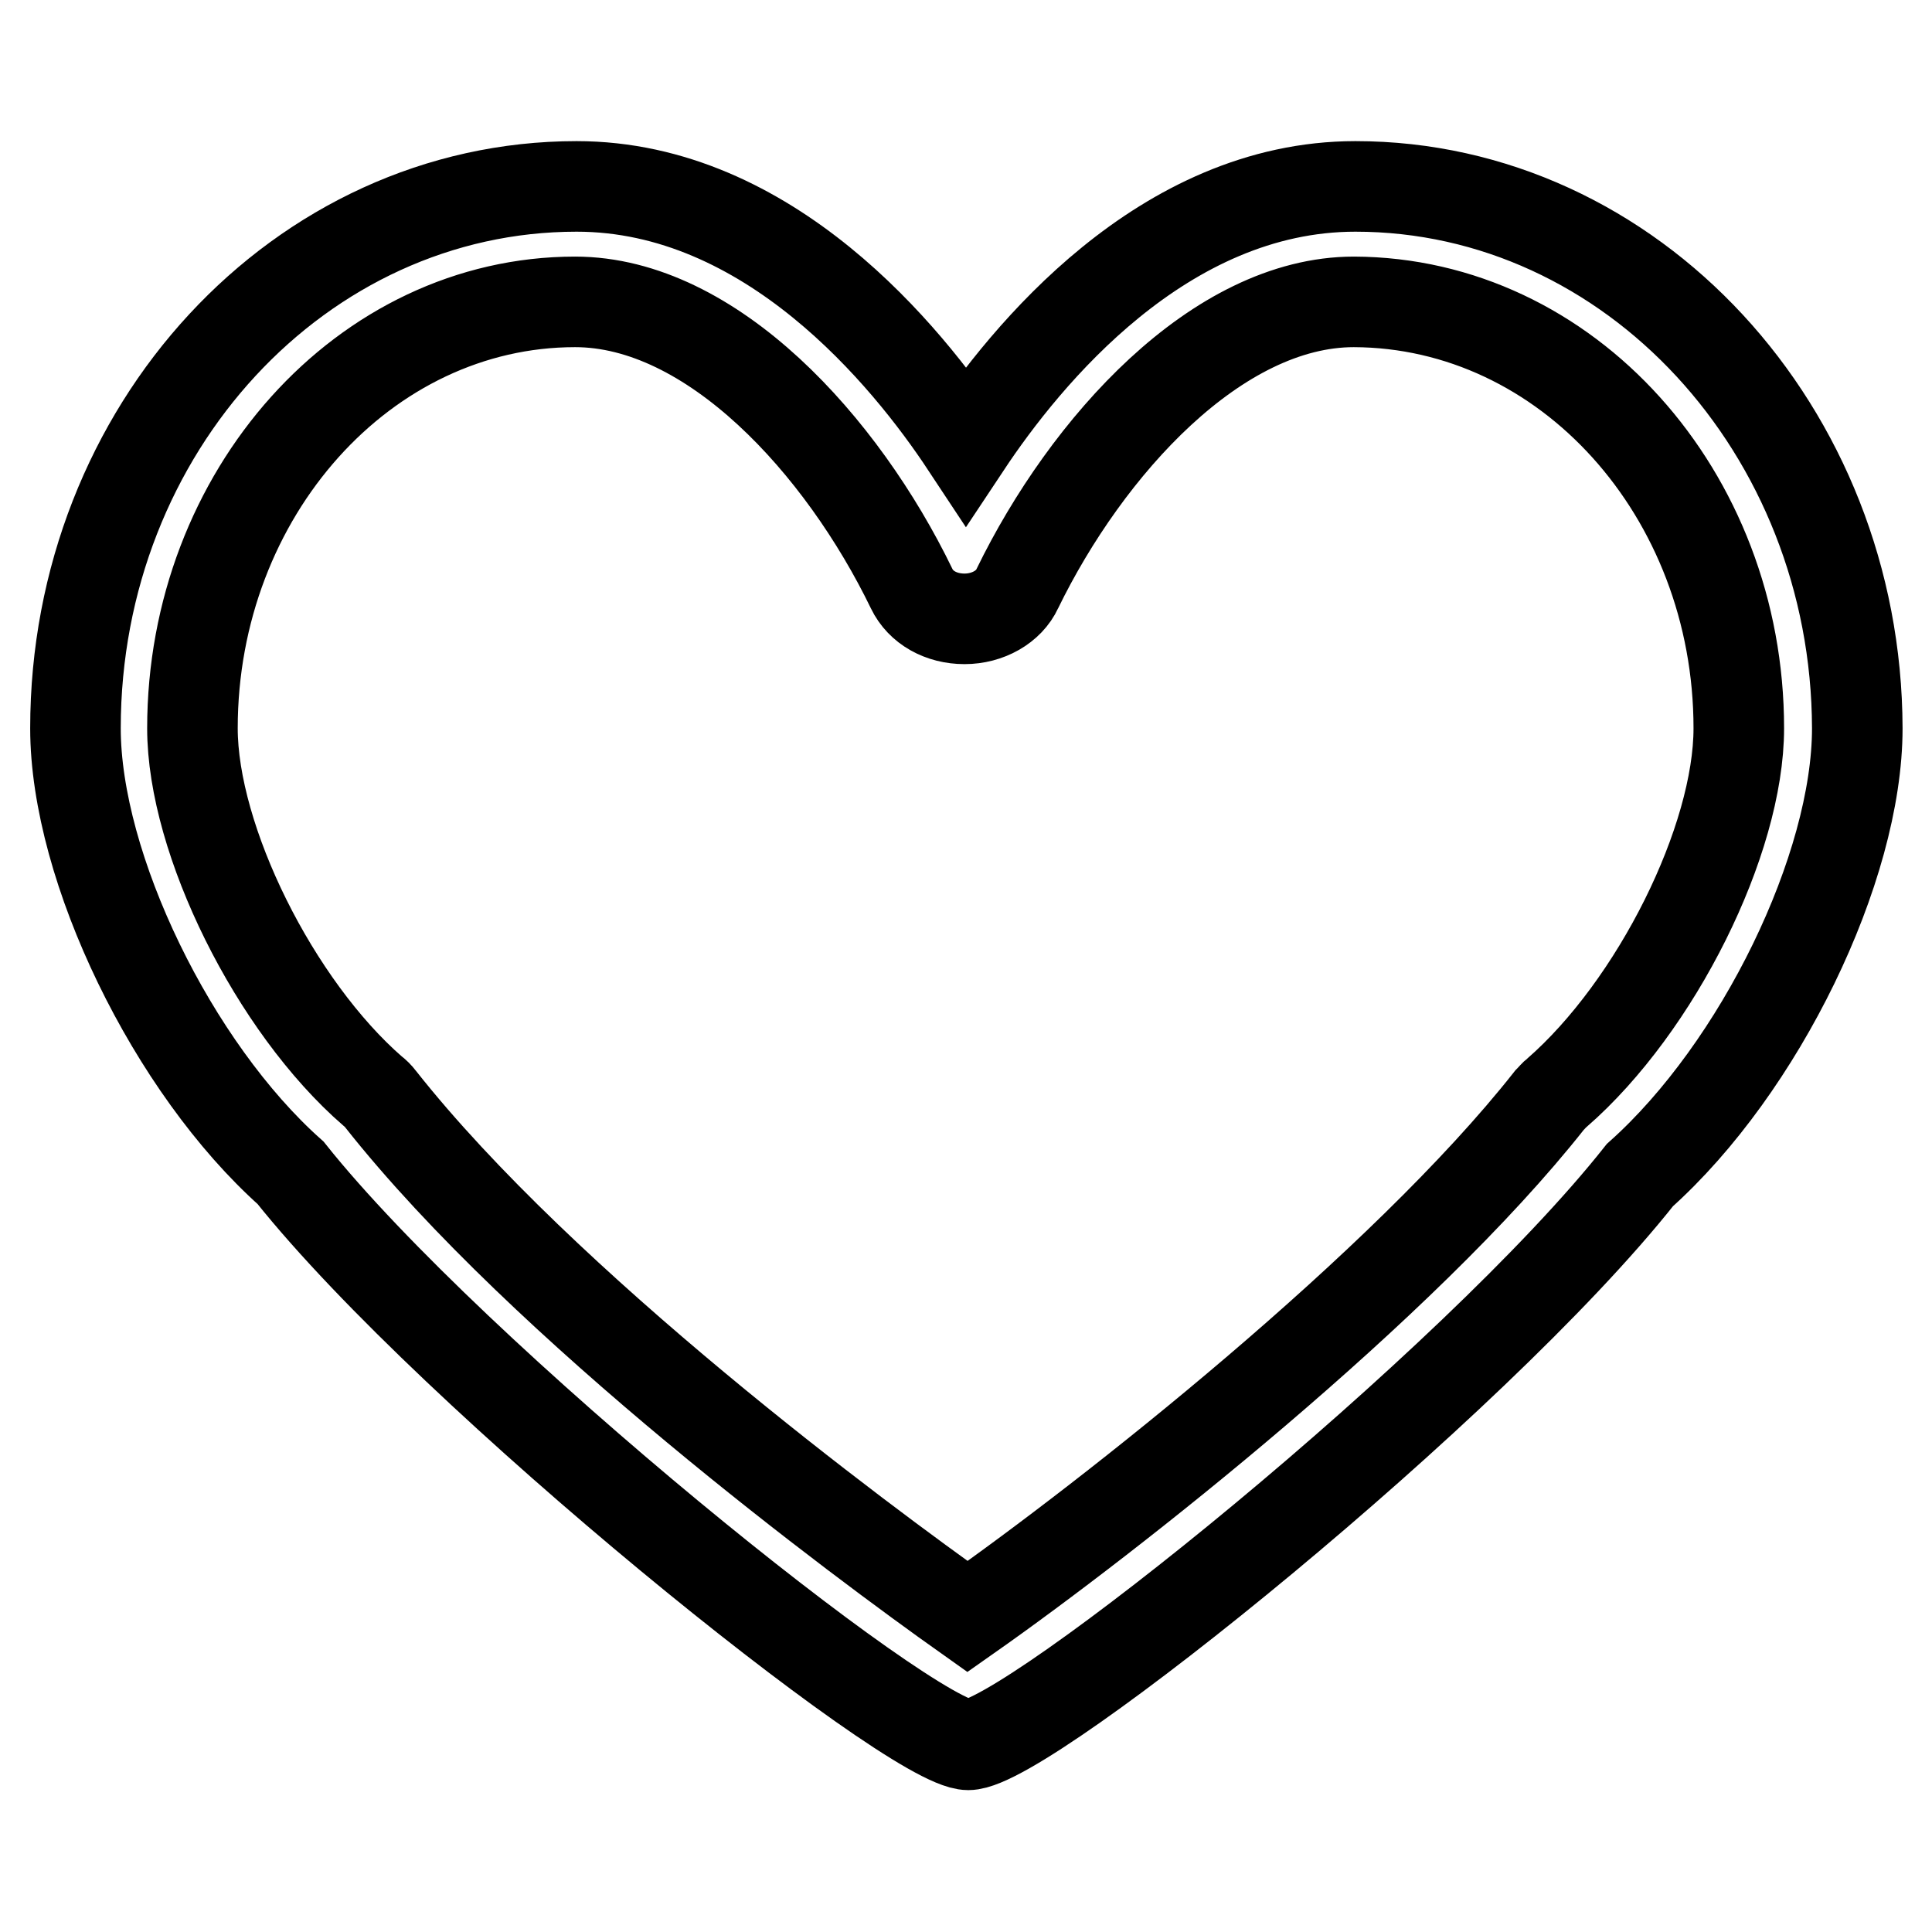 <?xml version="1.0" encoding="utf-8"?>
<!-- Svg Vector Icons : http://www.onlinewebfonts.com/icon -->
<!DOCTYPE svg PUBLIC "-//W3C//DTD SVG 1.1//EN" "http://www.w3.org/Graphics/SVG/1.1/DTD/svg11.dtd">
<svg version="1.1" xmlns="http://www.w3.org/2000/svg" xmlns:xlink="http://www.w3.org/1999/xlink" x="0px" y="0px" viewBox="0 0 256 256" enable-background="new 0 0 256 256" xml:space="preserve">
<g> <path stroke-width="12" fill-opacity="0" stroke="#000000"  d="M179.6,24.7c-25.5,0-43.7,22.4-51.6,34.3c-7.8-11.8-26.1-34.3-51.6-34.3C39.8,24.7,10,56.8,10,96.5 c0,18.5,12.9,45,28.5,58.9c21.6,27.1,82.2,75.8,89.8,75.8c7.7,0,67-47.7,89-75.5c15.9-14.2,28.8-40.7,28.8-59.2 C246,57,216.2,24.7,179.6,24.7 M230.4,96.5c0,14.8-10.9,36.8-24.1,48.3c-0.4,0.3-0.6,0.6-1,1c-19.4,24.6-58.3,55.2-77.1,68.4 c-14.1-10-56.1-41.1-77.8-68.6c-0.3-0.4-0.7-0.8-1-1c-13-11.3-23.9-33.3-23.9-48.1c0-31.1,22.8-56.5,50.7-56.5 c18.1,0,35.4,19,44.6,38c1.2,2.5,3.9,4,7,4s5.9-1.6,7-4c9.2-18.9,26.5-38,44.6-38C207.6,40.1,230.4,65.4,230.4,96.5"/></g>
</svg>